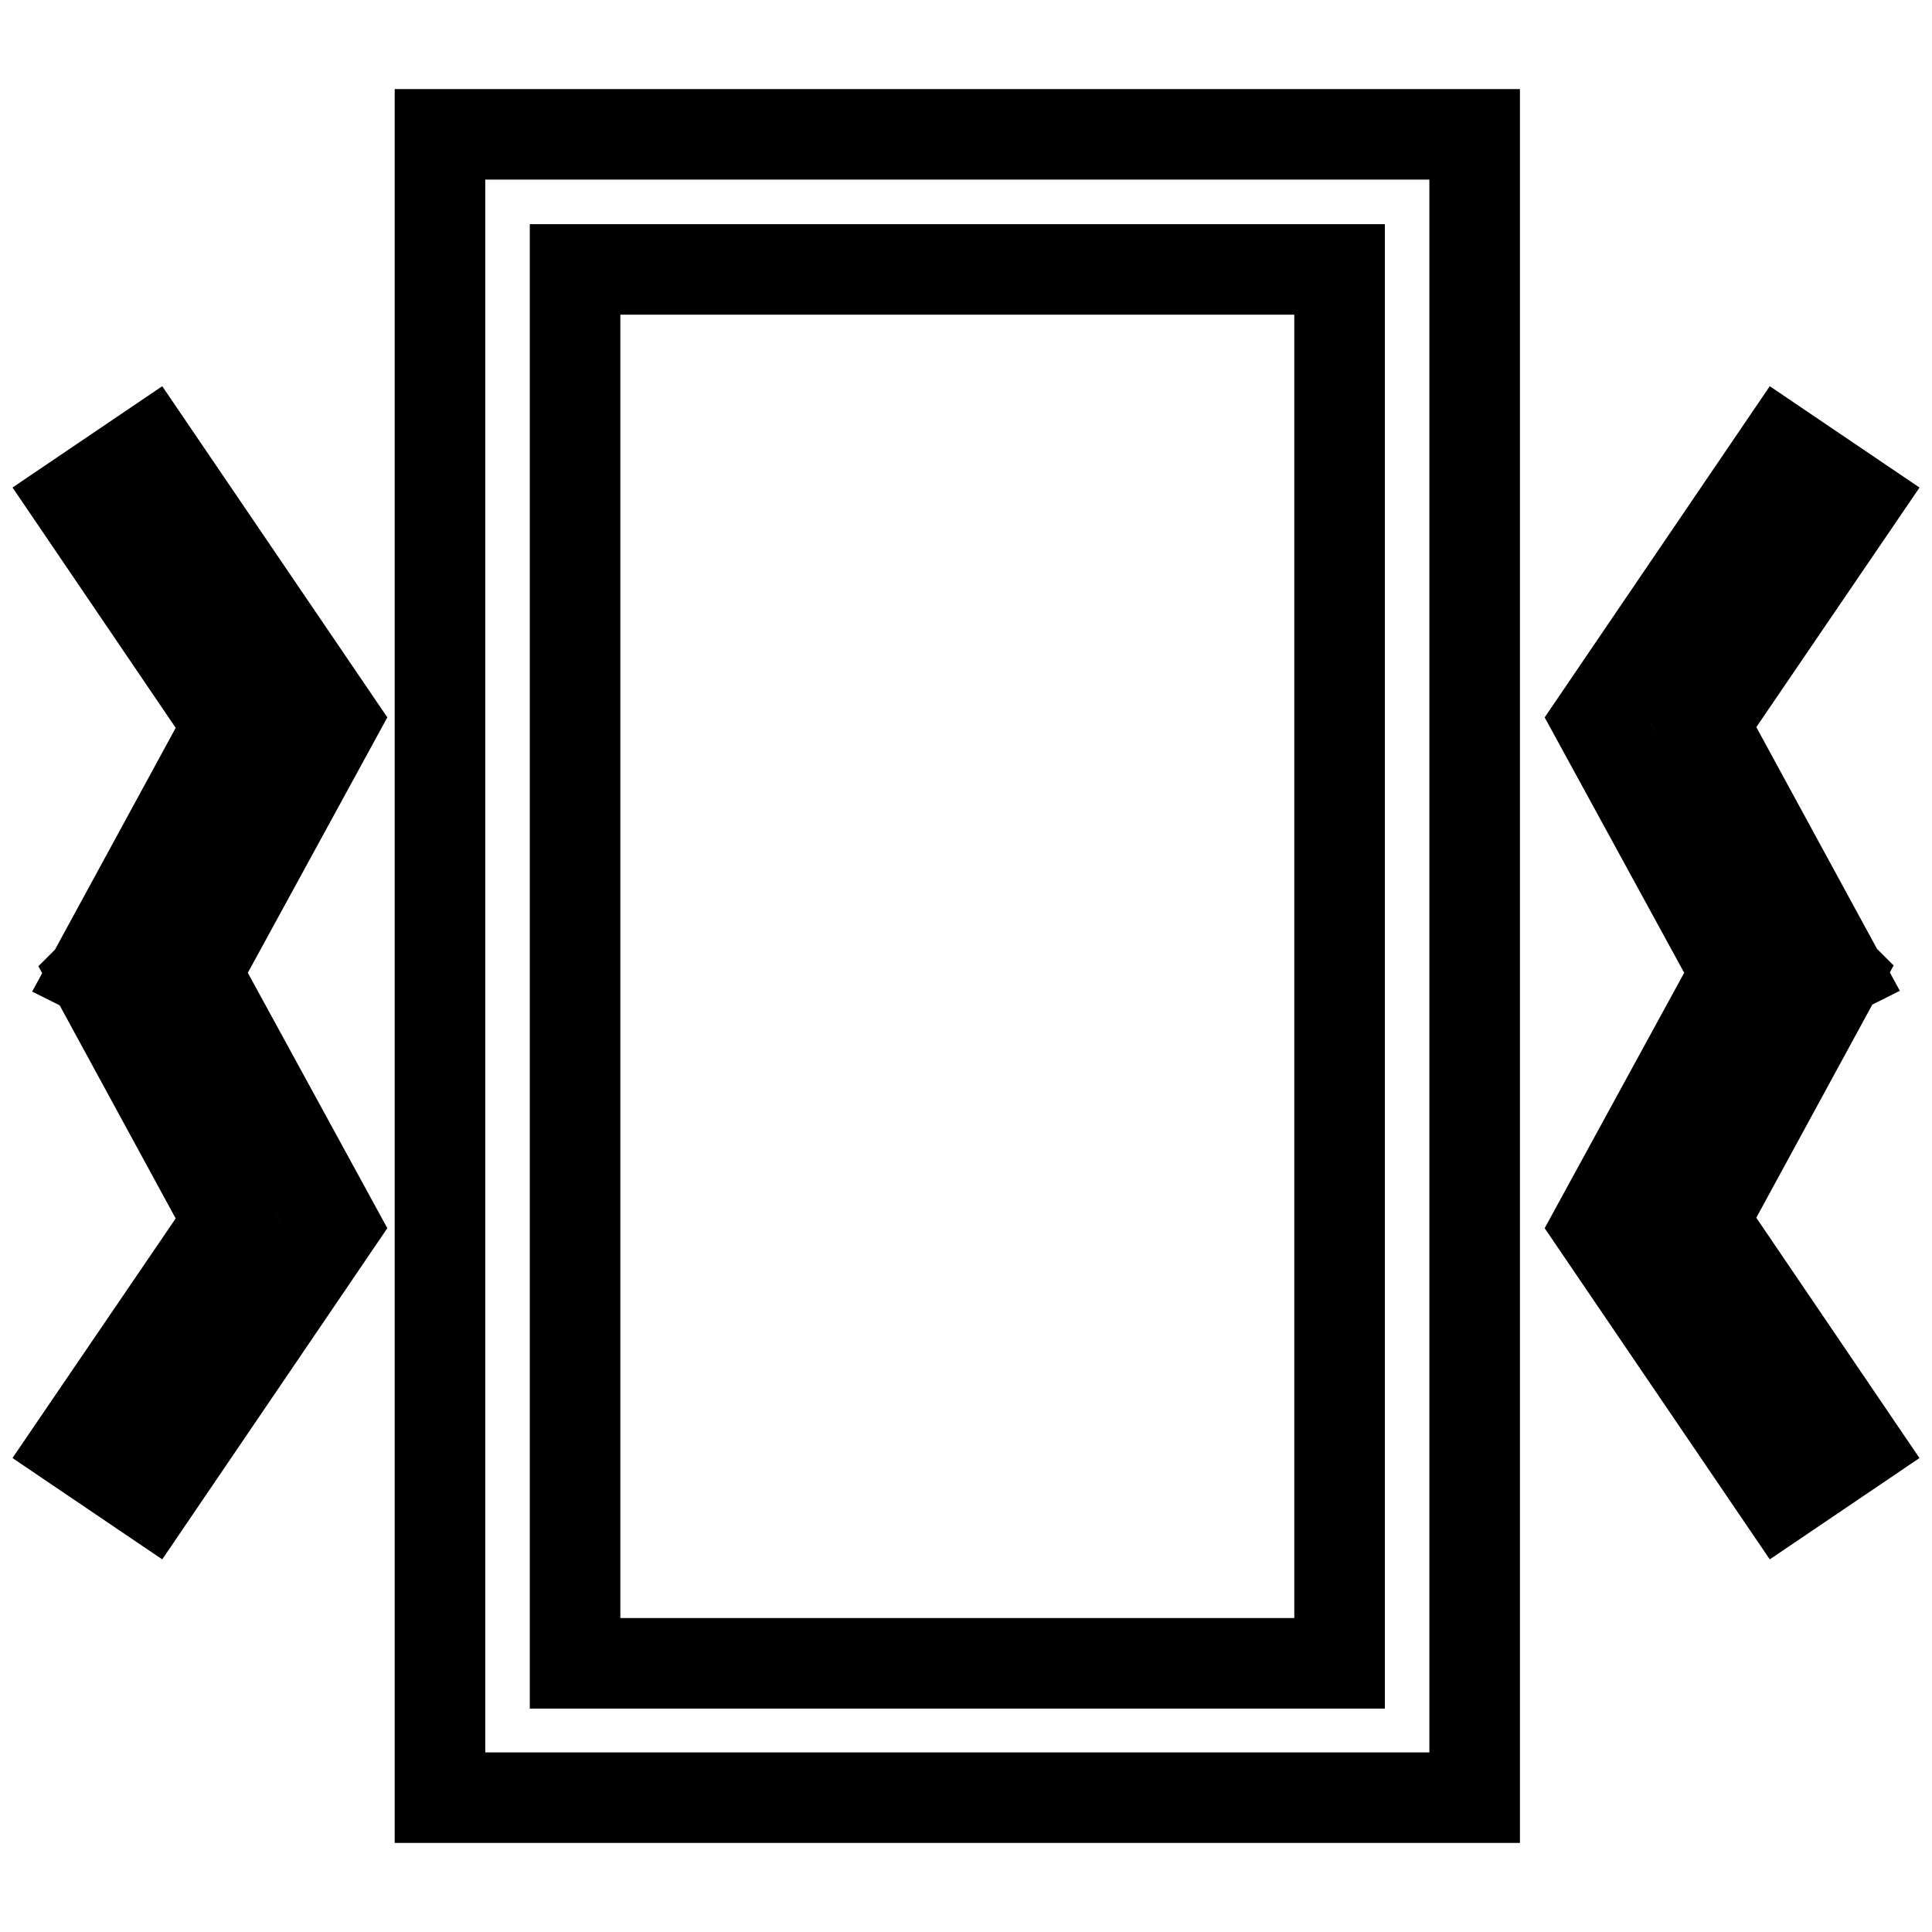 <?xml version="1.0" encoding="utf-8"?>
<!-- Svg Vector Icons : http://www.onlinewebfonts.com/icon -->
<!DOCTYPE svg PUBLIC "-//W3C//DTD SVG 1.1//EN" "http://www.w3.org/Graphics/SVG/1.1/DTD/svg11.dtd">
<svg version="1.1" xmlns="http://www.w3.org/2000/svg" xmlns:xlink="http://www.w3.org/1999/xlink" x="0px" y="0px" viewBox="0 0 256 256" enable-background="new 0 0 256 256" xml:space="preserve">
<g> <path stroke-width="12" fill-opacity="0" stroke="#000000"  d="M58.3,238.2h137.1V17.8H58.3V238.2z M76.2,35.7h101.3v184.7H76.2V35.7z M19.9,59.5L10,66.2l20.3,29.9 l-17.8,32.7l0.2,0.1l-0.2,0.2l17.8,32.7L10,191.6l9.9,6.7l24.4-35.9L26,128.9l18.3-33.5L19.9,59.5z M243.5,129l-0.2-0.2l0.2-0.1 l-17.8-32.7L246,66.2l-9.9-6.7l-24.4,35.9l18.3,33.5l-18.3,33.5l24.4,35.9l9.9-6.7l-20.3-29.9L243.5,129z"/></g>
</svg>